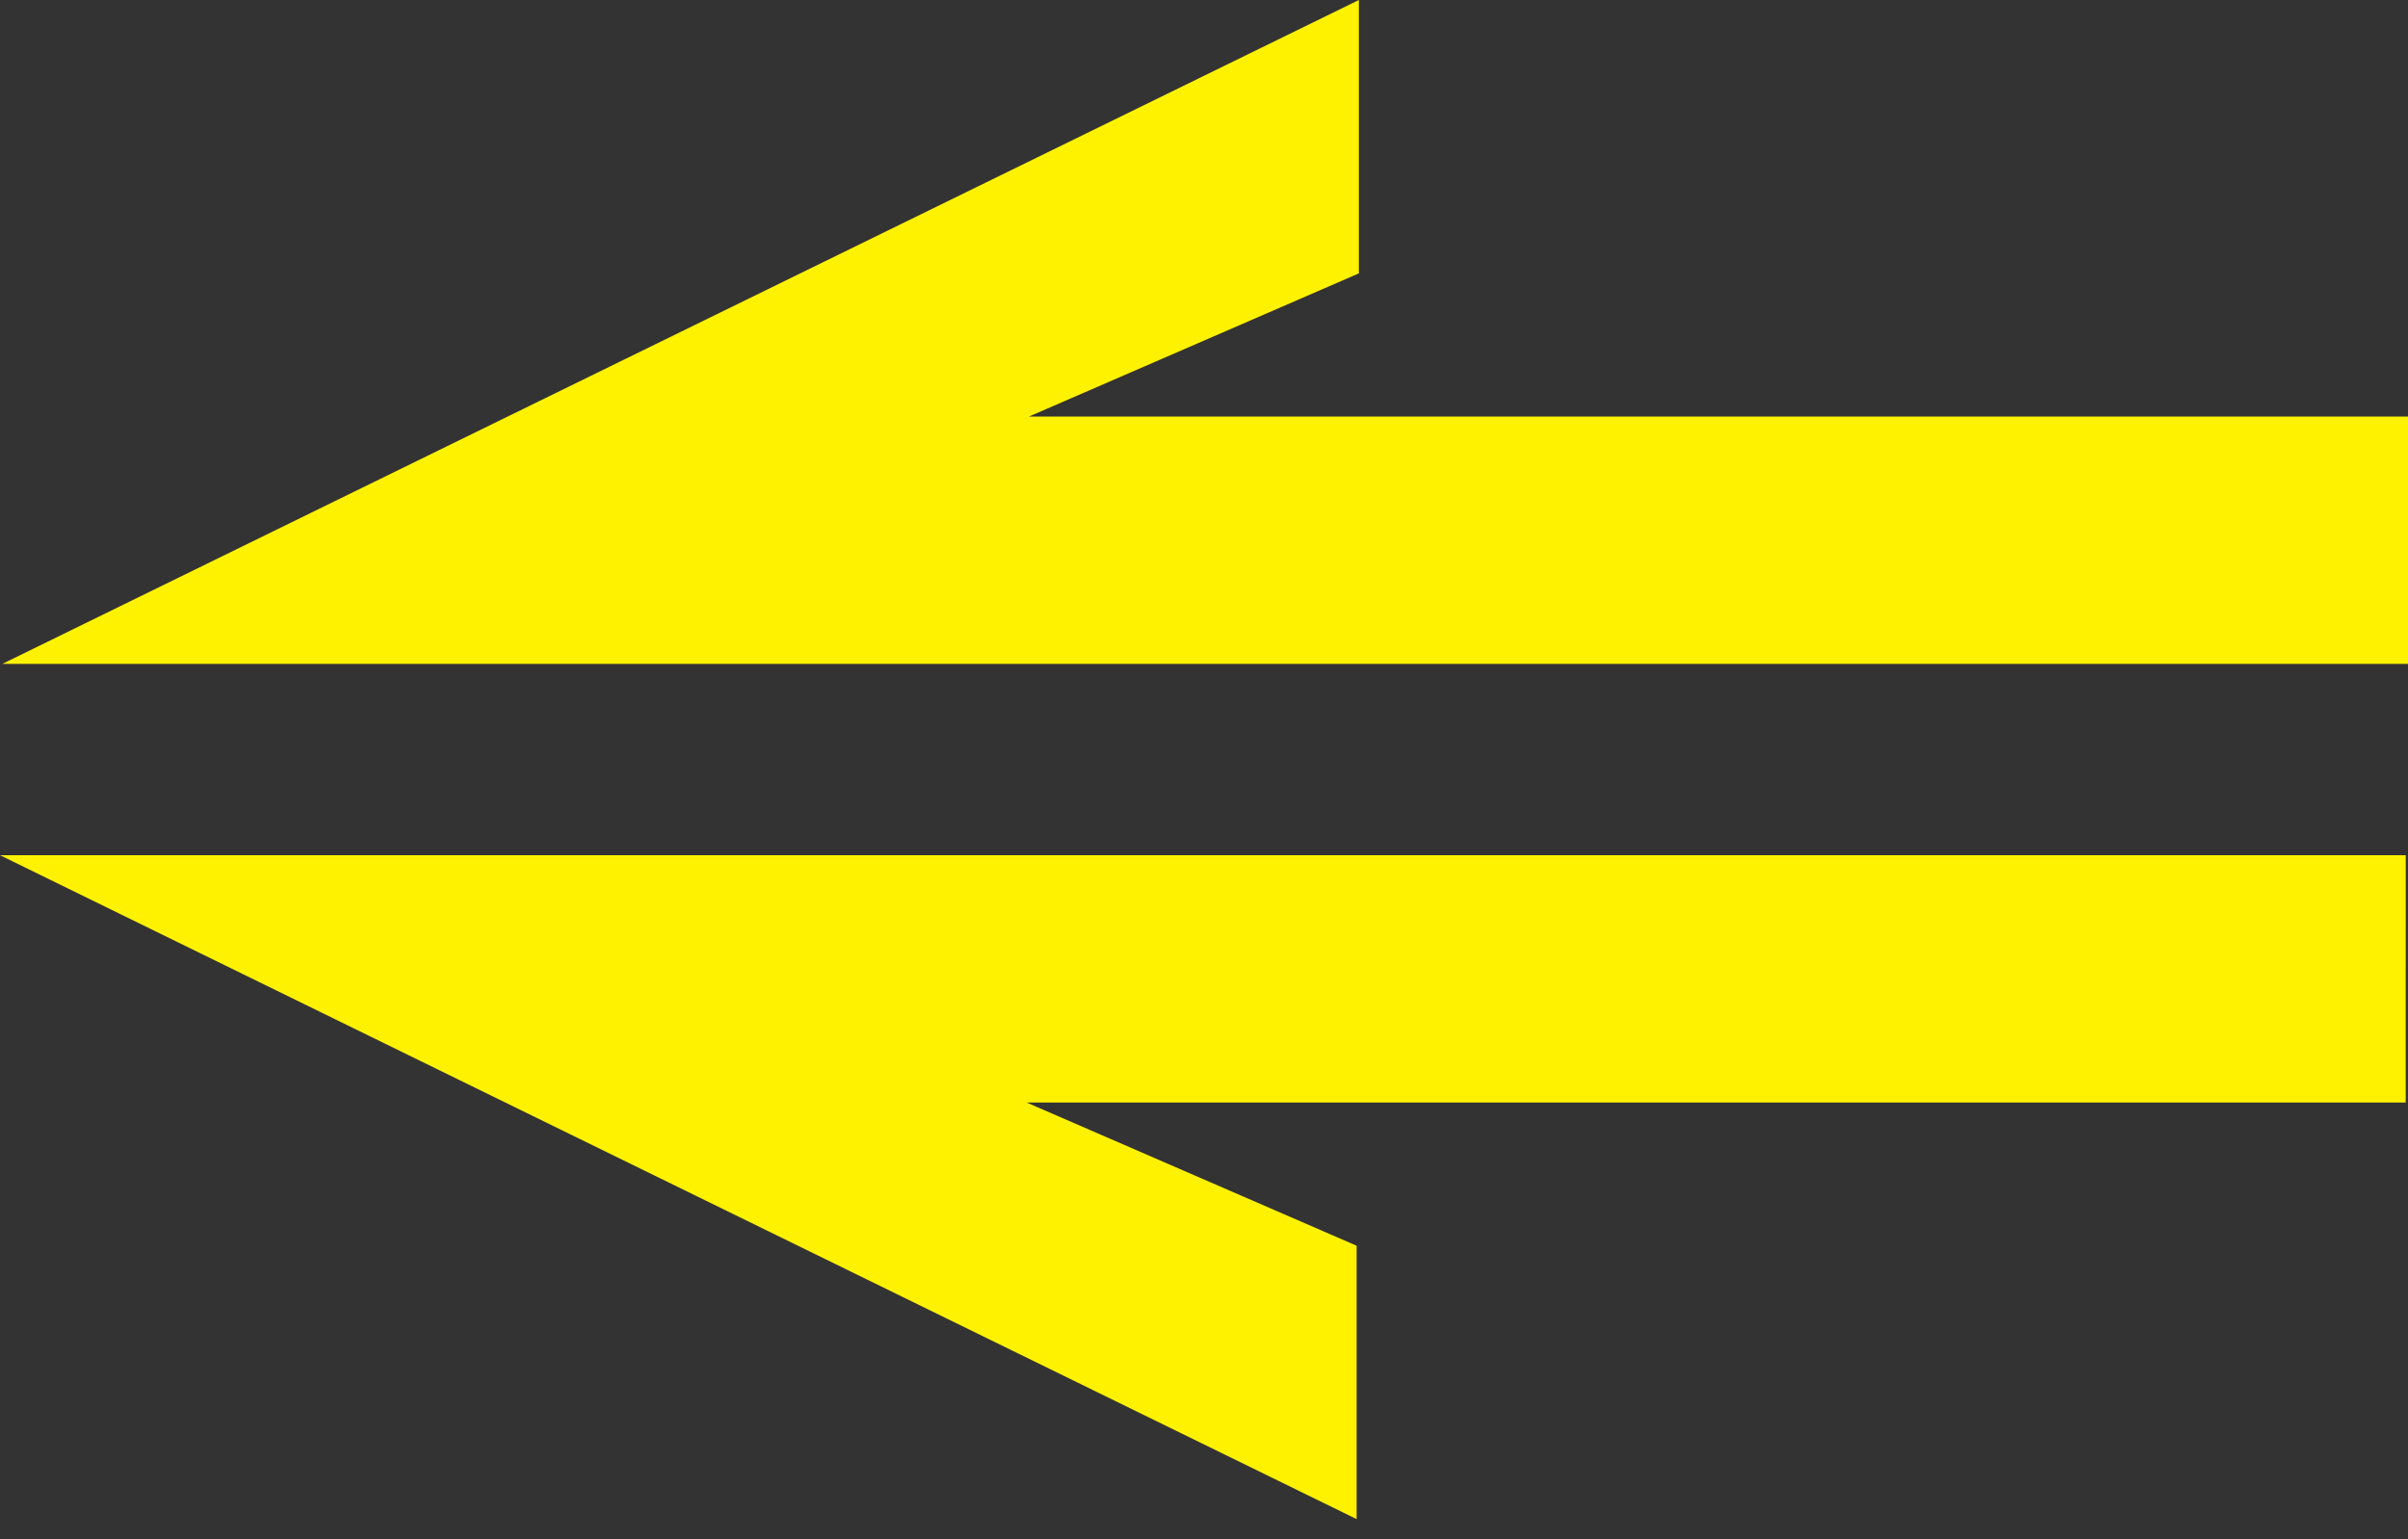 <?xml version="1.0" encoding="UTF-8"?> <svg xmlns="http://www.w3.org/2000/svg" width="61" height="39" viewBox="0 0 61 39" fill="none"><rect x="0" y="0" width="61" height="39" fill="#333333" stroke="none"/> <path d="M2.38721e-06 21.667L60.943 21.667L60.942 27.933L26.007 27.933L34.366 31.561L34.366 38.487L11.569 27.33L2.38721e-06 21.667Z" fill="#FFF200"></path> <path d="M0.058 16.82L61 16.82L61 10.554L26.064 10.554L34.423 6.926L34.423 4.41021e-06L11.627 11.157L0.058 16.82Z" fill="#FFF200"></path> </svg> 